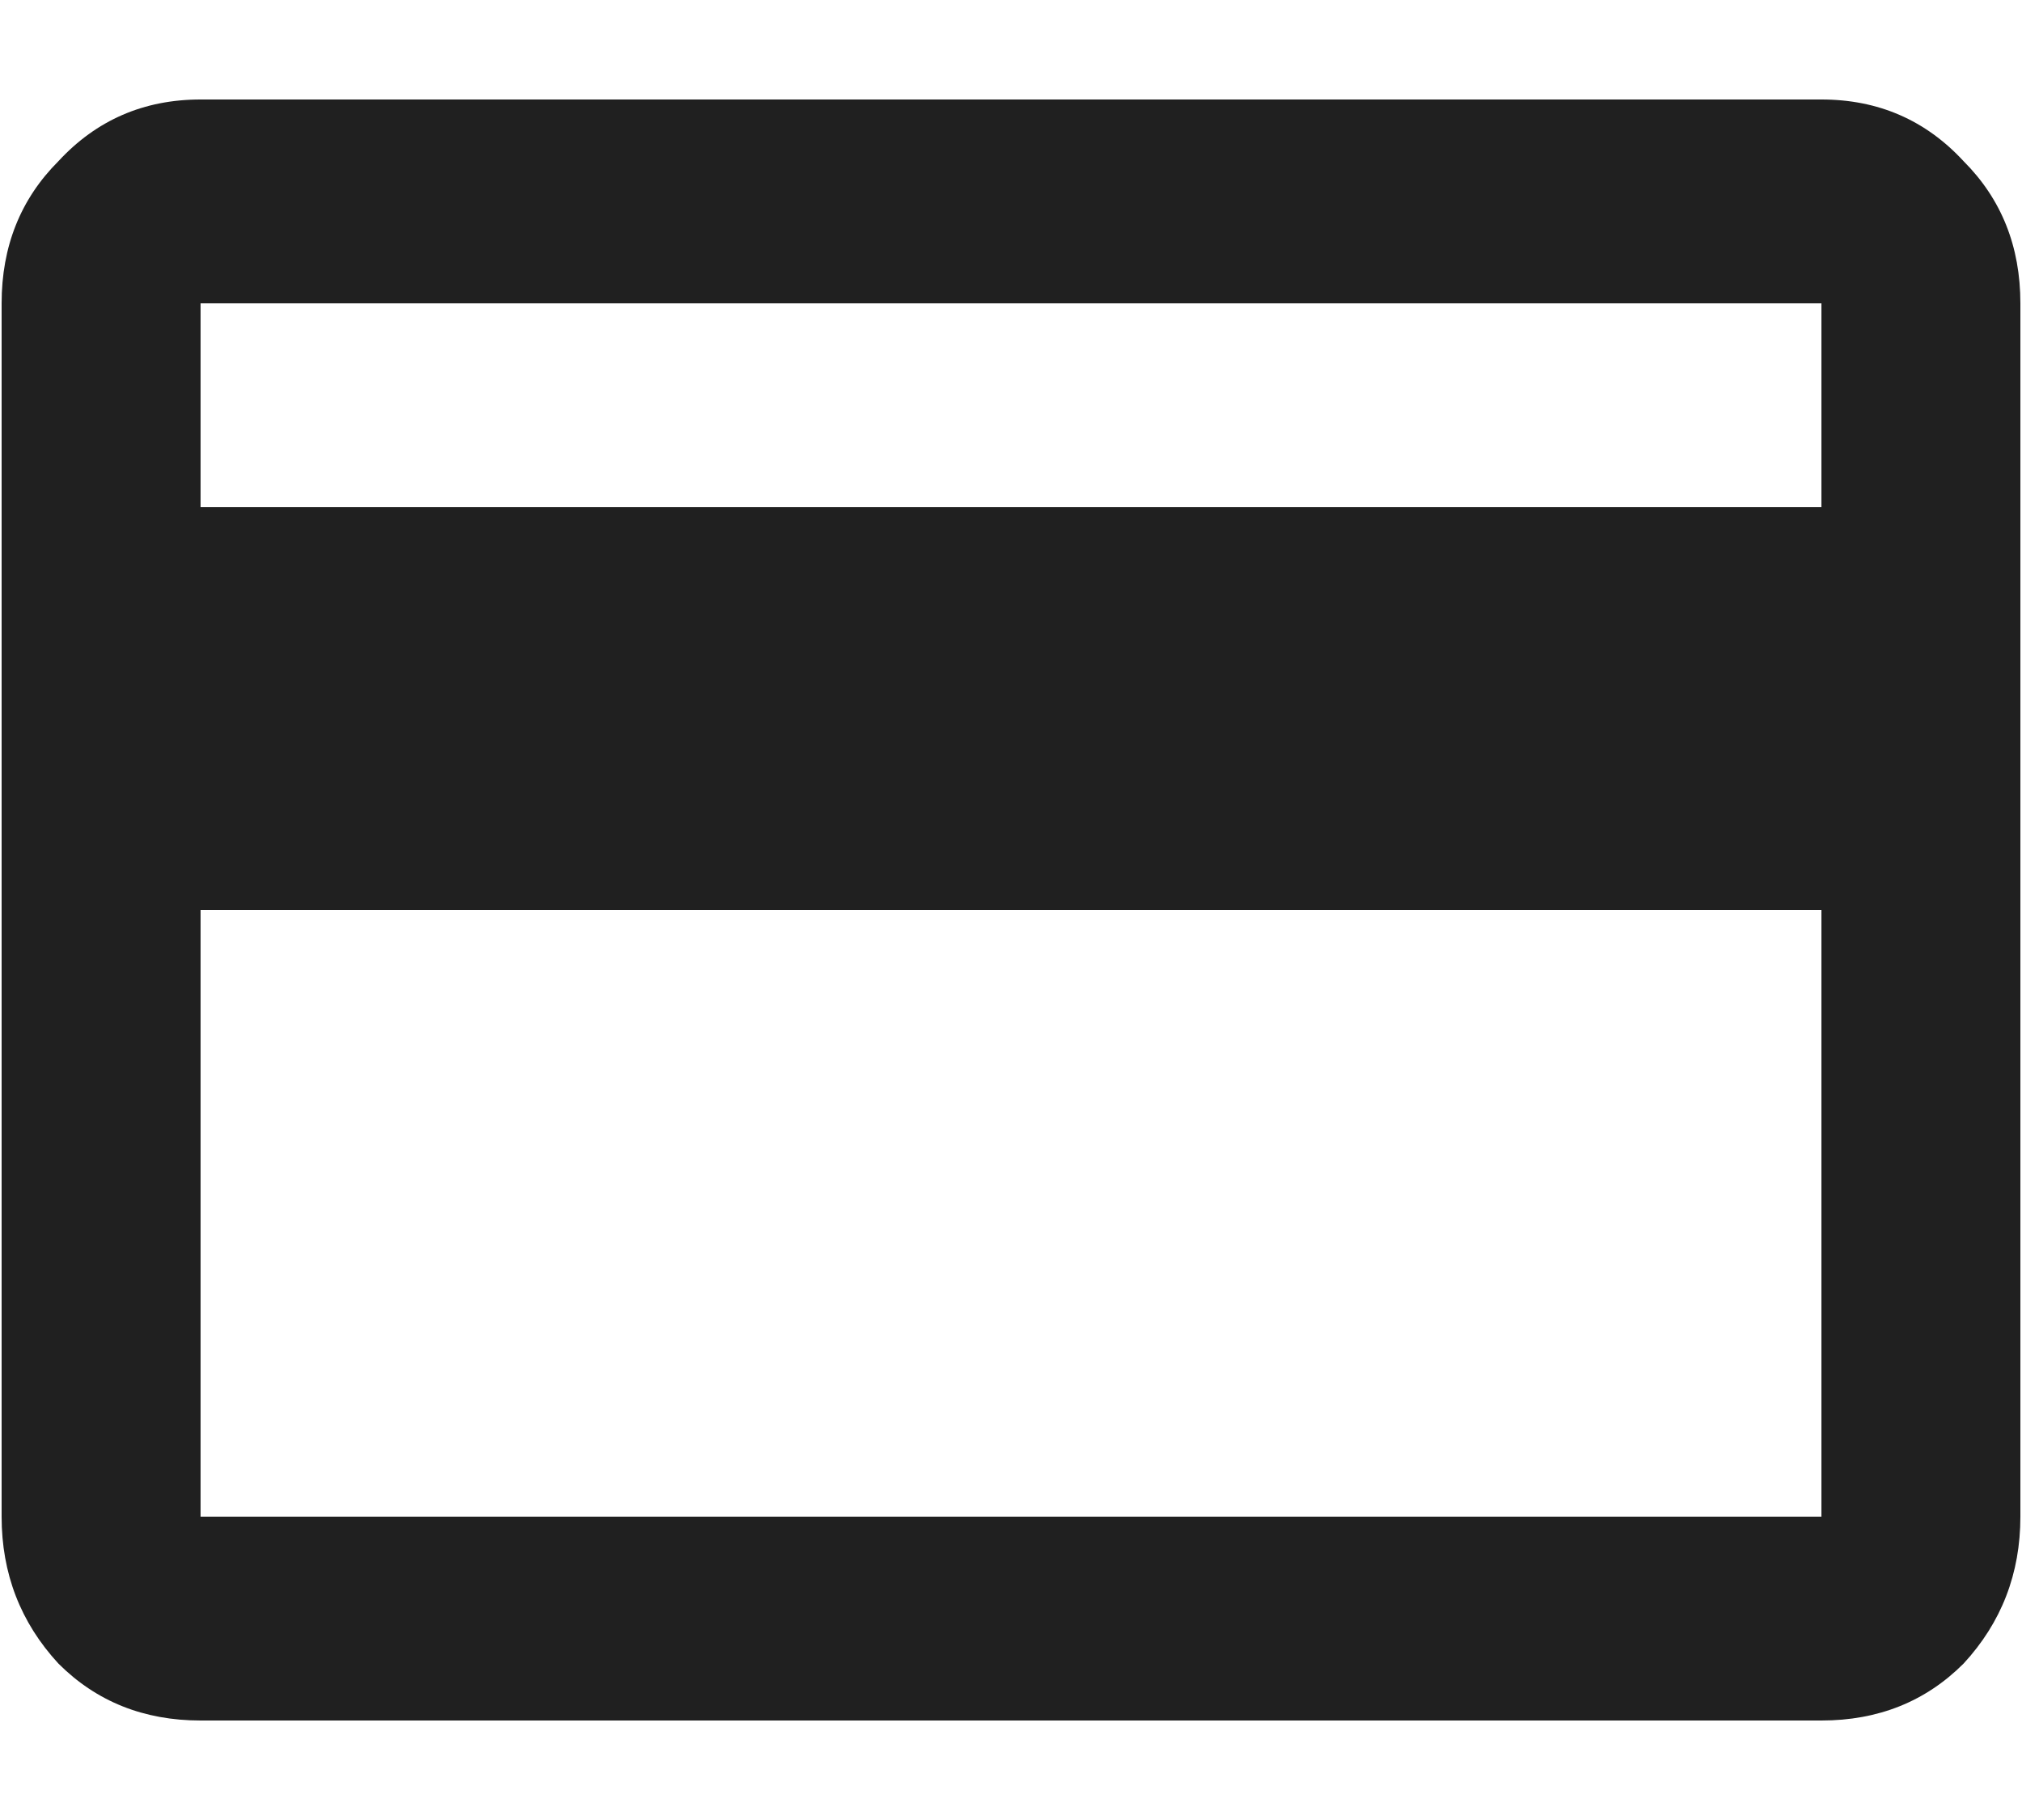 <svg width="20" height="18" viewBox="0 0 20 18" fill="none" xmlns="http://www.w3.org/2000/svg">
<path d="M18.016 5.016V3H1.984V5.016H18.016ZM18.016 15V9H1.984V15H18.016ZM18.016 0.984C18.578 0.984 19.047 1.188 19.422 1.594C19.797 1.969 19.984 2.438 19.984 3V15C19.984 15.562 19.797 16.047 19.422 16.453C19.047 16.828 18.578 17.016 18.016 17.016H1.984C1.422 17.016 0.953 16.828 0.578 16.453C0.203 16.047 0.016 15.562 0.016 15V3C0.016 2.438 0.203 1.969 0.578 1.594C0.953 1.188 1.422 0.984 1.984 0.984H18.016Z" fill="#202020"/>
</svg>
